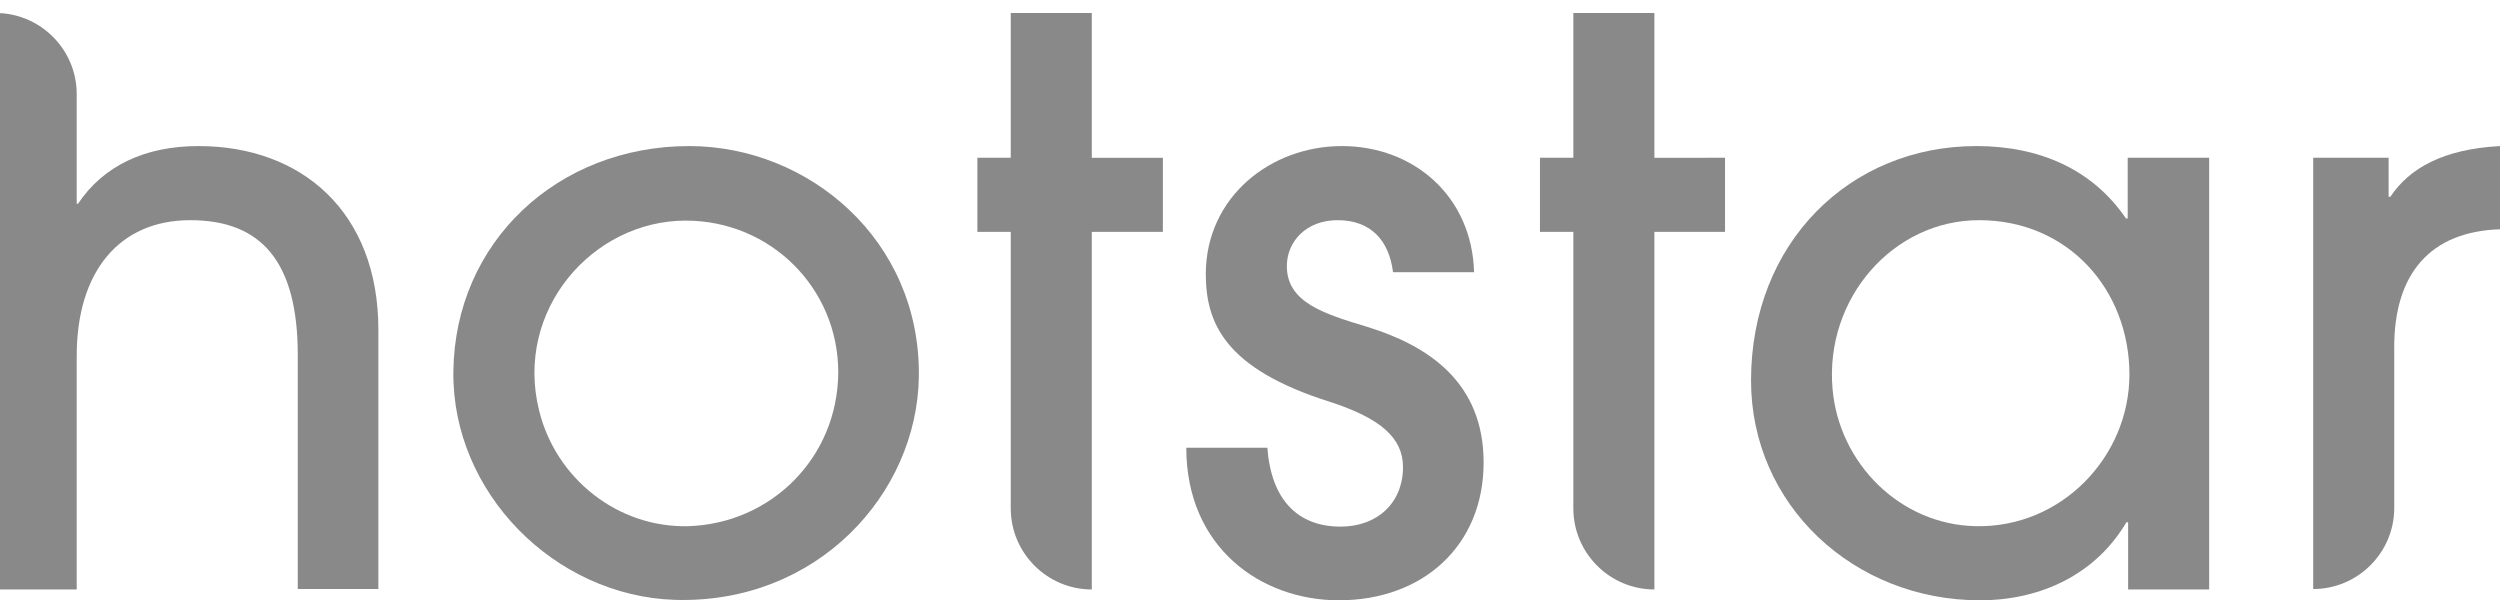 <?xml version="1.0" encoding="utf-8"?>
<!-- Generator: Adobe Illustrator 22.0.0, SVG Export Plug-In . SVG Version: 6.00 Build 0)  -->
<svg version="1.1" baseProfile="basic"
	 id="Layer_1" text-rendering="geometricPrecision" image-rendering="optimizeQuality" shape-rendering="geometricPrecision"
	 xmlns="http://www.w3.org/2000/svg" xmlns:xlink="http://www.w3.org/1999/xlink" x="0px" y="0px" viewBox="0 0 576.8 138.5"
	 xml:space="preserve">
<style type="text/css">
	.st0{fill:#898989;}
</style>
<g>
	<path class="st0" d="M309.6,33.7c16.5,0,30,11.5,30.5,29.1h-18.7c-0.9-7.2-5-12-12.8-12c-7.2,0-11.7,4.9-11.7,10.6
		c0,8.4,8.6,11,18.5,14c14,4.3,26.9,12.7,26.9,31.3c0,19.2-14,31.8-33.4,31.8c-18,0-35.2-12.2-35.2-35.2h18.7
		c0.9,12,7,18.2,16.9,18.2c8.6,0,14.4-5.6,14.4-13.7c0-6.8-5.2-11.3-16.9-15.1c-24.4-7.7-28.6-18.3-28.6-29.6
		C278.3,45.4,293.2,33.7,309.6,33.7L309.6,33.7z"/>
	<path class="st0" d="M-1,3c10.3,0,18.7,8.4,18.7,18.7V47H18c5.9-8.8,15.5-13.3,27.8-13.3c23.7,0,41.5,15.1,41.5,42.4v59.8H68.7
		V81.9c0-21.4-8.3-31.1-24.8-31.1c-16.4,0-26.2,11.9-26.2,31.3v53.9H-1V3z"/>
	<path class="st0" d="M251.9,3v33.4h16.4v17.1h-16.4v82.5c-10.3,0-18.7-8.4-18.7-18.7V53.5h-7.7V36.4h7.7V3L251.9,3L251.9,3z"/>
	<path class="st0" d="M381.7,3v33.4H398v17.1h-16.3v82.5c-10.3,0-18.7-8.4-18.7-18.7V53.5h-7.7V36.4h7.7V3L381.7,3L381.7,3z"/>
	<path class="st0" d="M576.8,33.7v19.2c-16.2,0.5-24.4,10.4-24.4,27.1v37.2c0,10.3-8.4,18.7-18.7,18.7V36.4h17.4v9h0.4
		C555.9,38.8,563.7,34.4,576.8,33.7L576.8,33.7z"/>
	<path class="st0" d="M159,33.7c-30.3,0-54.1,22.1-54.4,52.1c-0.3,27.8,23.3,51.7,51.1,52.6c32.8,1,55.9-24.4,56.3-51.5
		C212.4,55.3,186.5,33.7,159,33.7z M158.8,121.4c-16.2,0.4-30.5-10.9-34.4-26.6c-5.8-23.2,12.3-43.9,33.8-43.9l0,0
		c19.6,0,35.2,15.6,35.2,35C193.3,105.6,177.9,120.8,158.8,121.4z"/>
	<path class="st0" d="M490.9,36.4v14h-0.4c-7.7-11.3-19.9-16.7-34.5-16.7C426.8,33.7,404,56,404,87.8c0,28.7,23.7,50.7,52.8,50.7
		c14.2,0,26.8-6.1,33.8-18h0.4v15.5h18.7V36.4H490.9z M455.9,121.4c-17.4-0.3-31.6-14.4-33.1-31.7c-1.8-21,14.1-38.9,33.8-38.9v0
		c20.7,0,34.7,16.2,34.7,35.6C491.3,105.4,475.6,121.8,455.9,121.4z"/>
</g>
</svg>
